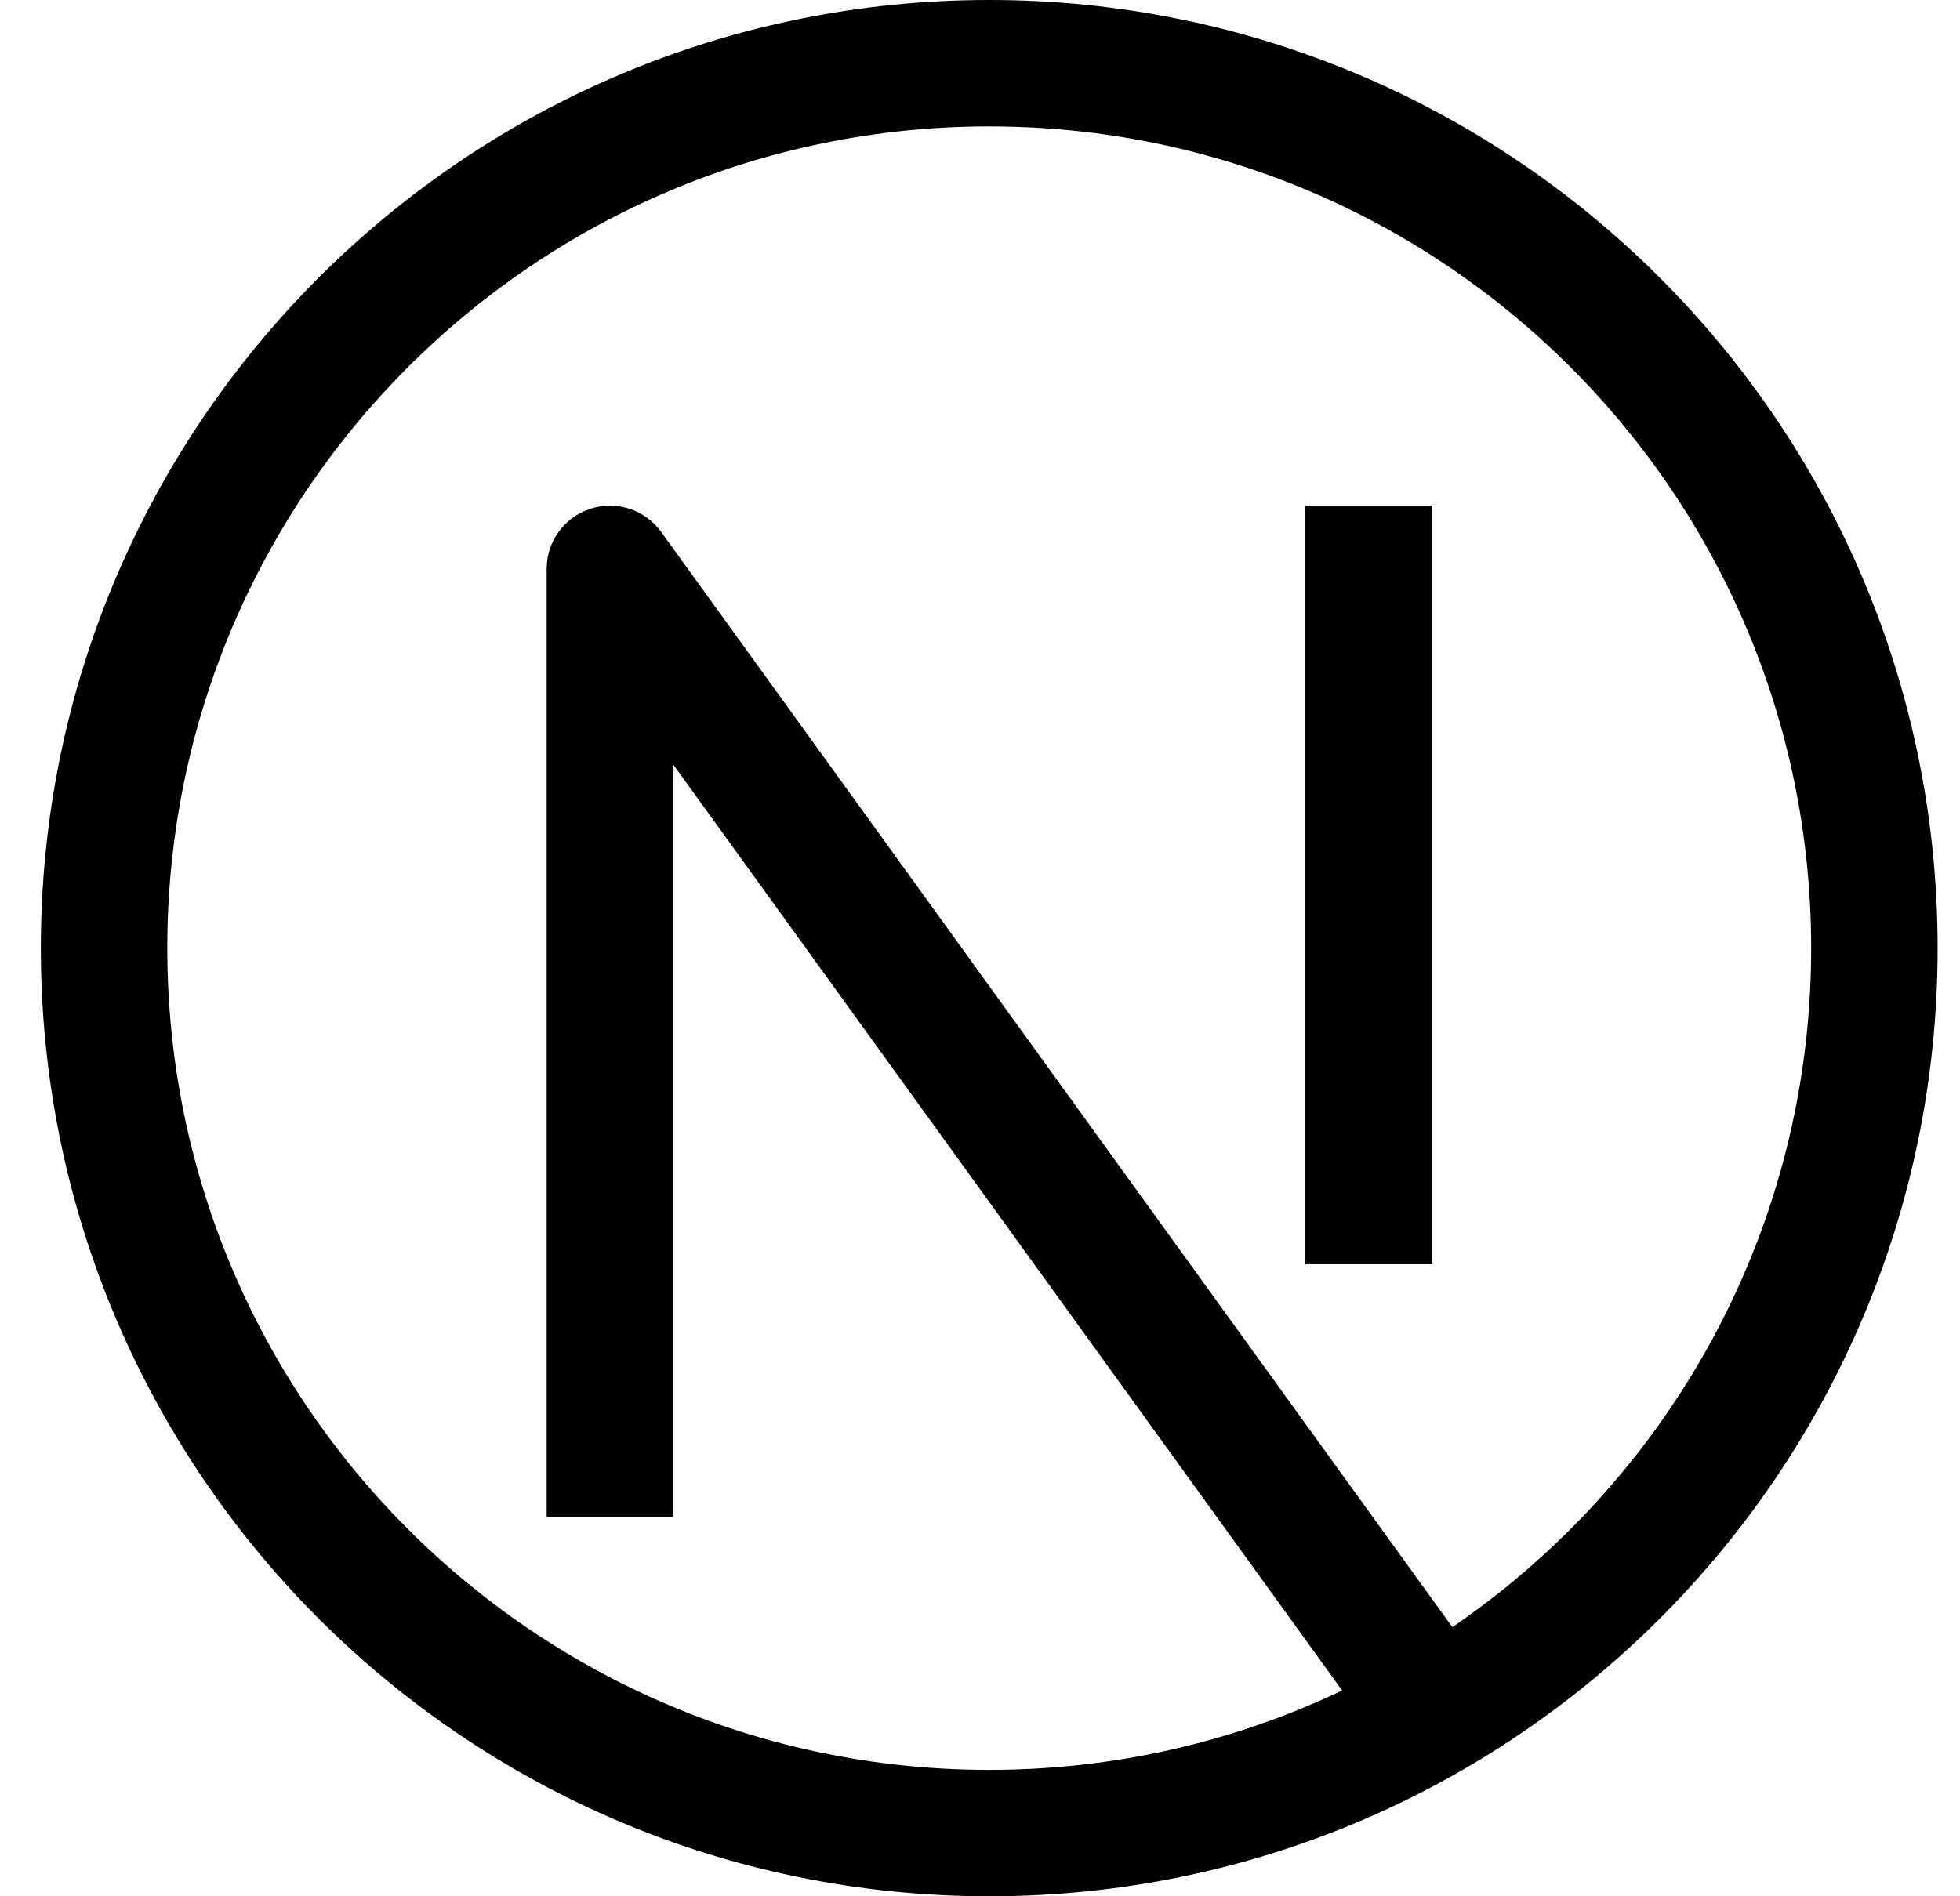 <svg width="31" height="30" viewBox="0 0 31 30" fill="none" xmlns="http://www.w3.org/2000/svg">
<path d="M9.646 9L10.457 8.415C10.203 8.063 9.751 7.915 9.338 8.049C8.926 8.182 8.646 8.566 8.646 9H9.646ZM15.646 28C8.466 28 2.646 22.18 2.646 15H0.646C0.646 23.284 7.362 30 15.646 30V28ZM28.646 15C28.646 22.18 22.826 28 15.646 28V30C23.93 30 30.646 23.284 30.646 15H28.646ZM15.646 2C22.826 2 28.646 7.82 28.646 15H30.646C30.646 6.716 23.93 0 15.646 0V2ZM15.646 0C7.362 0 0.646 6.716 0.646 15H2.646C2.646 7.82 8.466 2 15.646 2V0ZM10.646 24V9H8.646V24H10.646ZM8.835 9.585L21.835 27.585L23.457 26.415L10.457 8.415L8.835 9.585ZM20.646 8V20H22.646V8H20.646Z" fill="black"/>
</svg>
